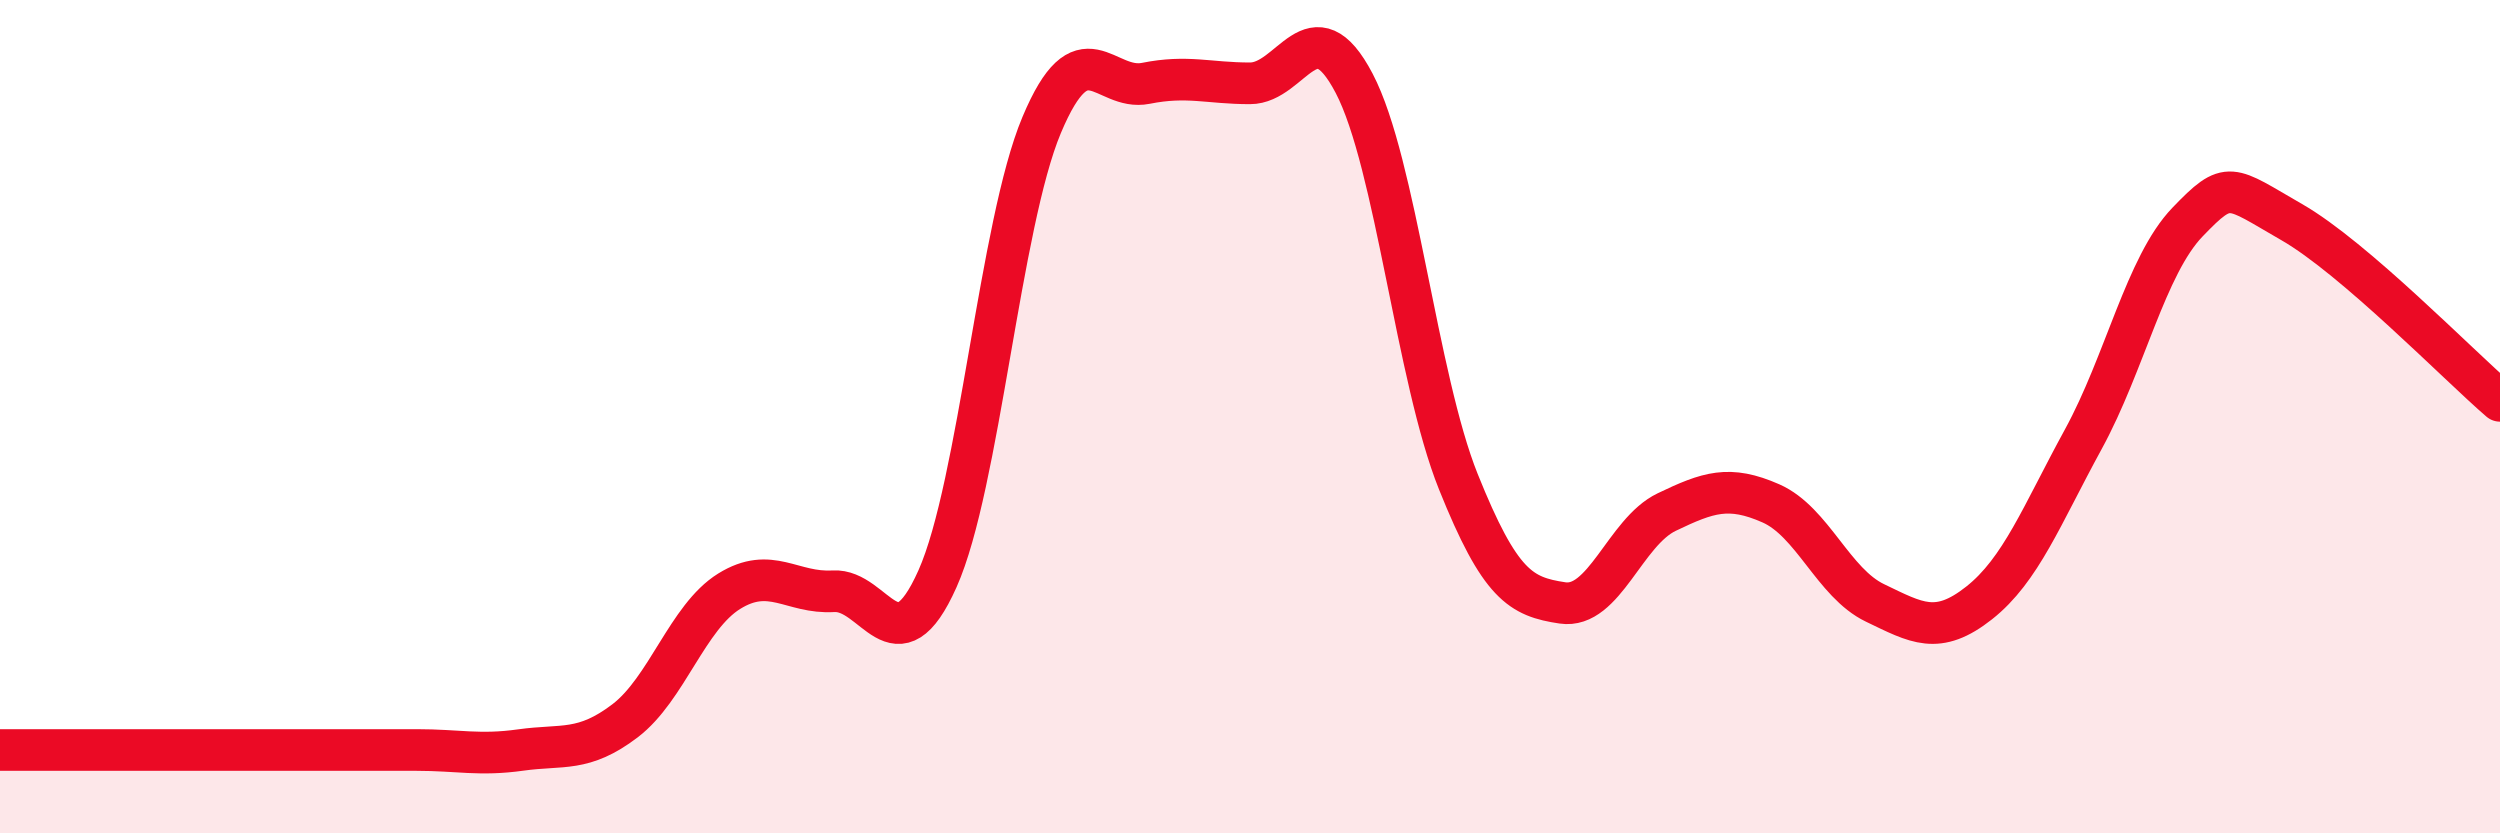 
    <svg width="60" height="20" viewBox="0 0 60 20" xmlns="http://www.w3.org/2000/svg">
      <path
        d="M 0,18 C 0.5,18 1.5,18 2.5,18 C 3.5,18 4,18 5,18 C 6,18 6.5,18 7.5,18 C 8.5,18 9,18 10,18 C 11,18 11.5,18.14 12.5,18 C 13.5,17.86 14,18.06 15,17.3 C 16,16.54 16.5,14.81 17.5,14.19 C 18.5,13.57 19,14.25 20,14.19 C 21,14.13 21.5,16.13 22.5,13.89 C 23.5,11.65 24,5.38 25,3 C 26,0.62 26.5,2.2 27.5,2 C 28.5,1.8 29,2 30,2 C 31,2 31.5,0.09 32.5,2 C 33.5,3.91 34,9.07 35,11.56 C 36,14.05 36.5,14.32 37.5,14.47 C 38.5,14.62 39,12.77 40,12.29 C 41,11.81 41.5,11.64 42.5,12.08 C 43.5,12.52 44,13.99 45,14.47 C 46,14.95 46.5,15.26 47.5,14.47 C 48.5,13.68 49,12.37 50,10.54 C 51,8.71 51.5,6.37 52.5,5.33 C 53.5,4.29 53.5,4.47 55,5.33 C 56.5,6.19 59,8.76 60,9.62L60 20L0 20Z"
        fill="#EB0A25"
        opacity="0.1"
        stroke-linecap="round"
        stroke-linejoin="round"
      />
      <path
        d="M 0,18 C 0.5,18 1.5,18 2.5,18 C 3.5,18 4,18 5,18 C 6,18 6.5,18 7.5,18 C 8.5,18 9,18 10,18 C 11,18 11.5,18.14 12.5,18 C 13.5,17.86 14,18.06 15,17.3 C 16,16.54 16.5,14.81 17.5,14.19 C 18.5,13.57 19,14.25 20,14.19 C 21,14.13 21.5,16.13 22.5,13.89 C 23.5,11.65 24,5.38 25,3 C 26,0.62 26.5,2.2 27.5,2 C 28.5,1.8 29,2 30,2 C 31,2 31.5,0.09 32.5,2 C 33.5,3.91 34,9.07 35,11.56 C 36,14.05 36.5,14.32 37.5,14.47 C 38.5,14.62 39,12.77 40,12.29 C 41,11.81 41.5,11.64 42.5,12.08 C 43.5,12.52 44,13.99 45,14.47 C 46,14.95 46.5,15.26 47.5,14.47 C 48.5,13.68 49,12.37 50,10.54 C 51,8.71 51.5,6.37 52.5,5.33 C 53.5,4.29 53.5,4.47 55,5.33 C 56.5,6.19 59,8.76 60,9.62"
        stroke="#EB0A25"
        stroke-width="1"
        fill="none"
        stroke-linecap="round"
        stroke-linejoin="round"
      />
    </svg>
  